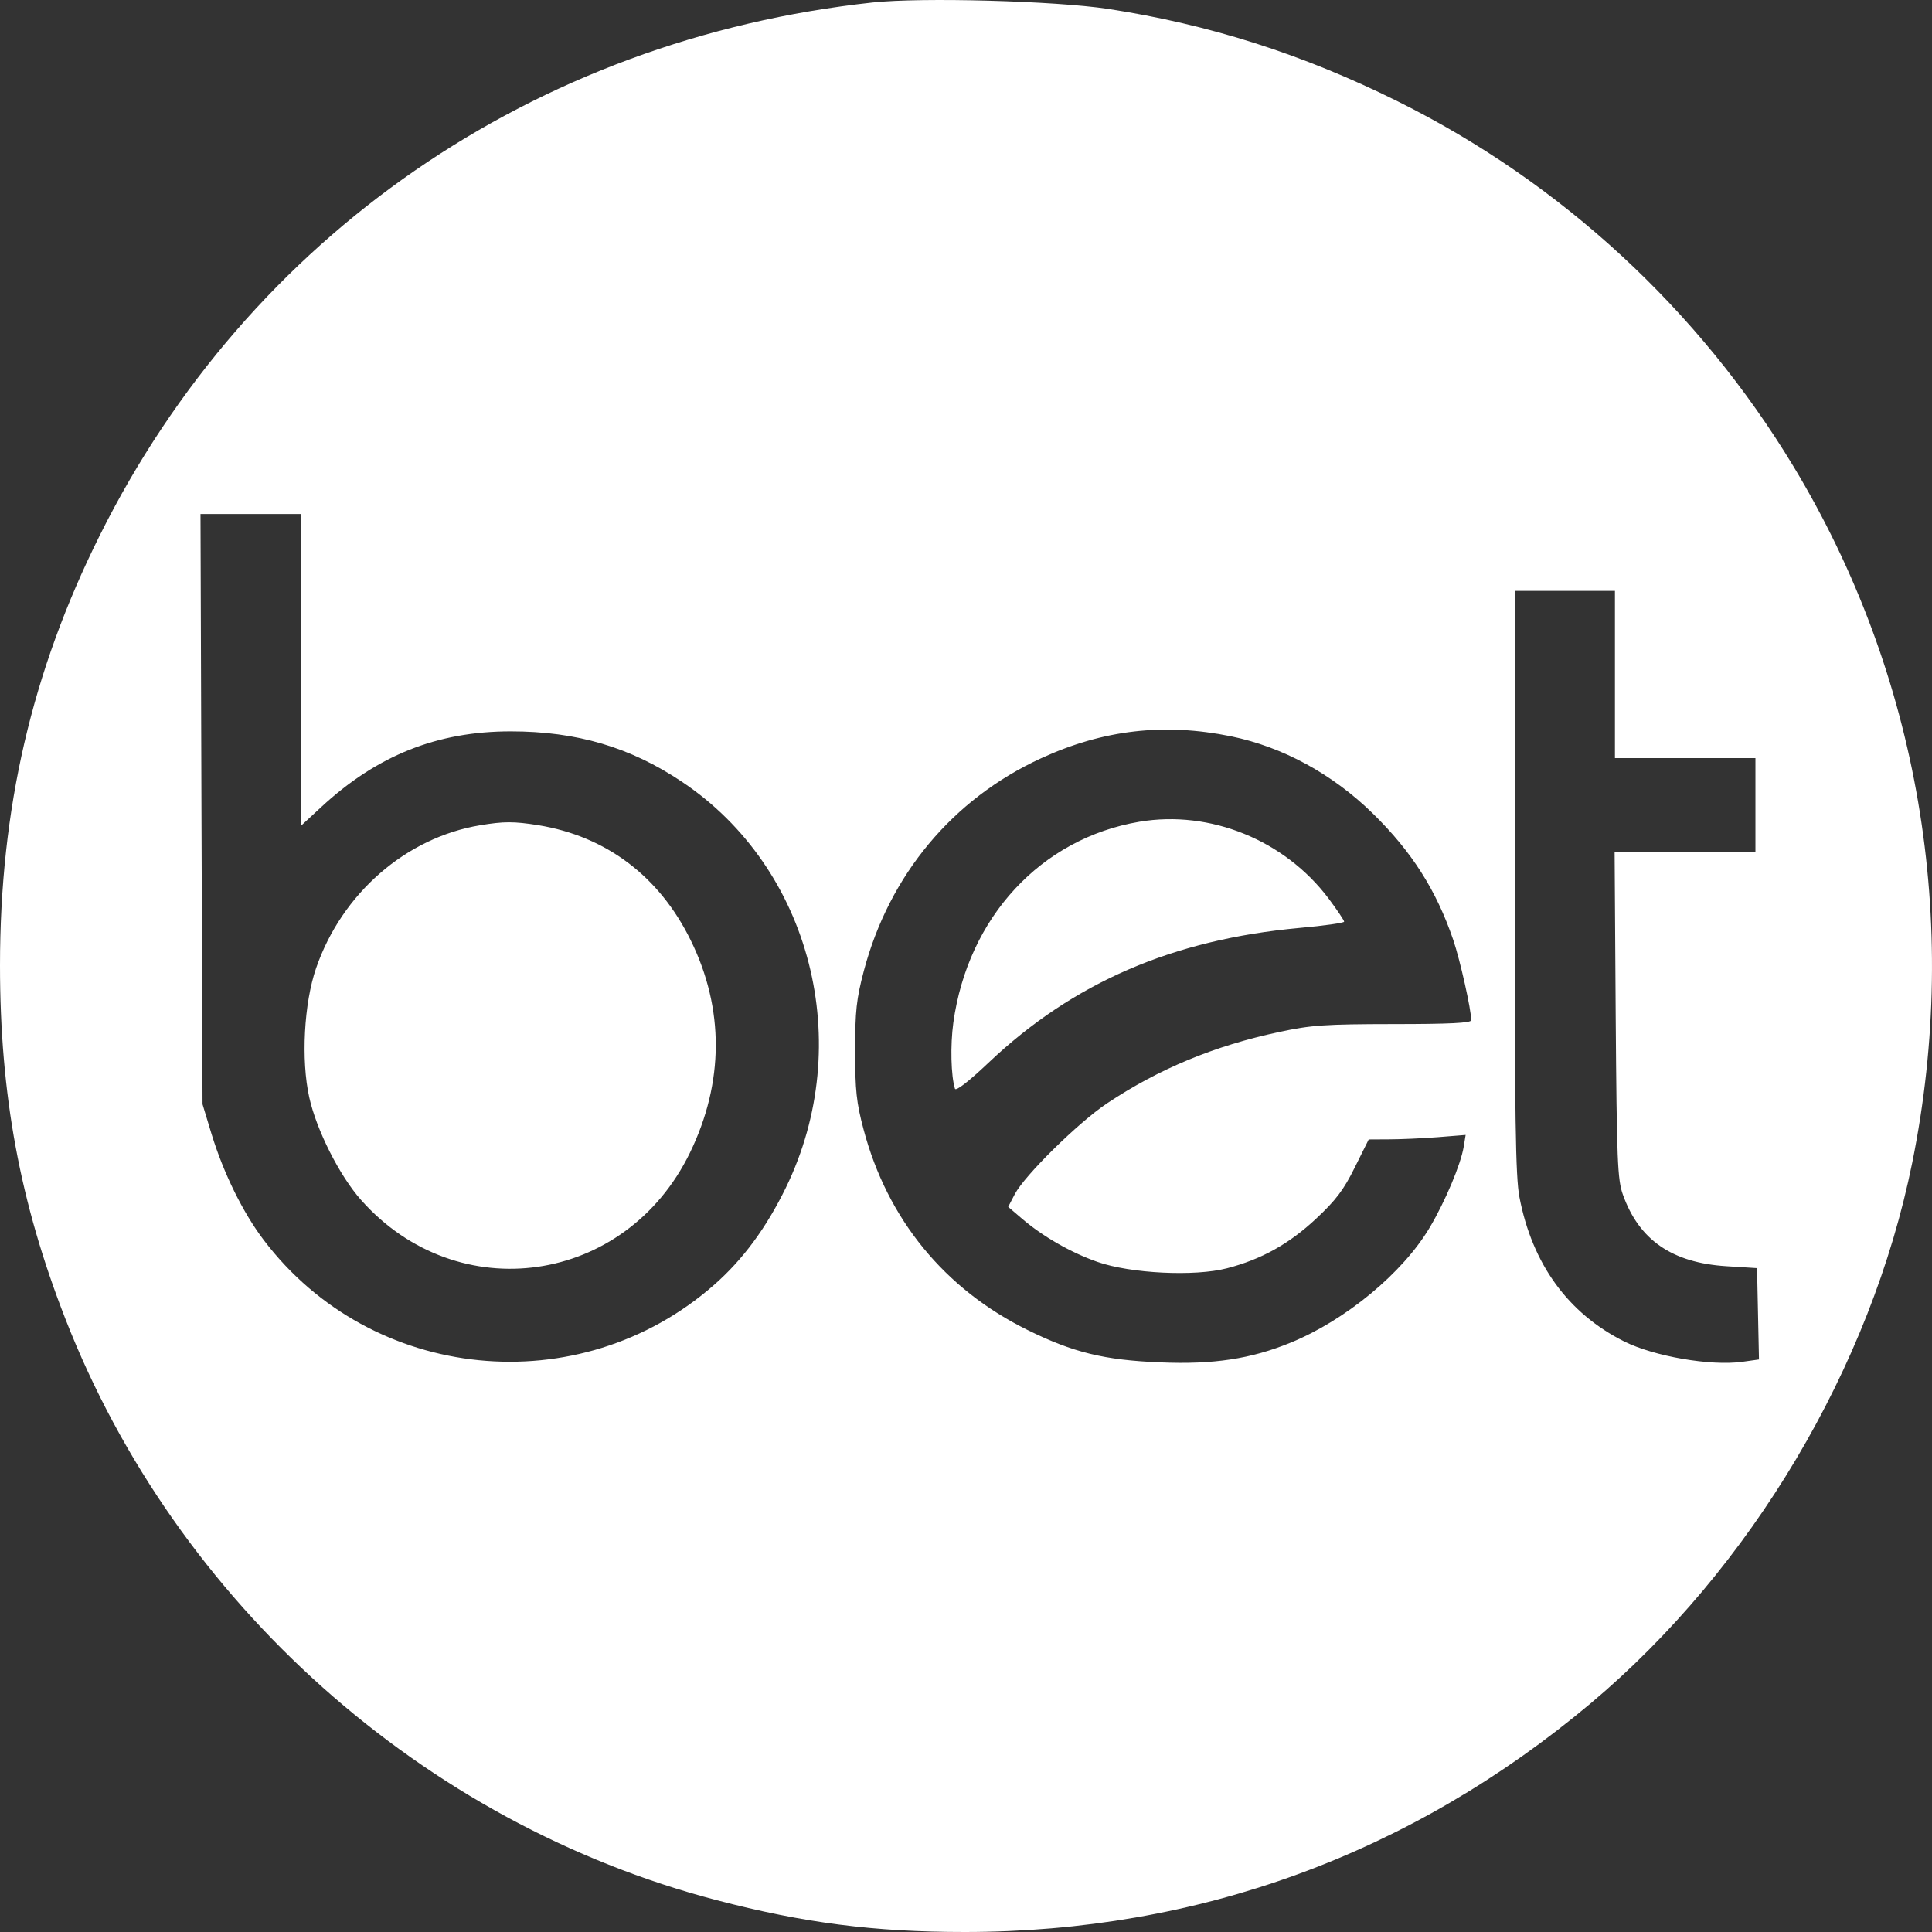 <svg width="18" height="18" viewBox="0 0 18 18" fill="none" xmlns="http://www.w3.org/2000/svg">
<rect x="0" y="0" width="18" height="18" fill="#333333" stroke="none"/>
<path fill-rule="evenodd" clip-rule="evenodd" d="M8.131 0.023C4.975 0.365 2.321 2.196 0.928 4.991C0.296 6.259 0 7.537 1.4047e-07 8.995C-0 10.198 0.186 11.204 0.61 12.29C1.643 14.935 3.943 16.988 6.675 17.703C7.489 17.916 8.144 18 8.988 18C11.164 18 13.146 17.275 14.822 15.868C16.315 14.613 17.431 12.736 17.816 10.832C18.27 8.587 17.877 6.279 16.711 4.348C15.828 2.885 14.544 1.7 13.02 0.943C12.141 0.506 11.265 0.227 10.325 0.083C9.83 0.008 8.588 -0.026 8.131 0.023ZM2.805 6.241V7.693L2.992 7.52C3.512 7.038 4.073 6.814 4.758 6.814C5.373 6.814 5.872 6.961 6.354 7.284C7.558 8.089 7.976 9.723 7.321 11.067C7.138 11.441 6.921 11.736 6.653 11.971C5.398 13.073 3.462 12.88 2.457 11.553C2.263 11.297 2.084 10.933 1.972 10.569L1.887 10.288L1.877 7.539L1.868 4.789H2.336H2.805V6.241ZM15.046 6.284V7.063H15.701H16.355V7.5V7.936H15.699H15.043L15.053 9.455C15.063 10.82 15.07 10.99 15.12 11.13C15.271 11.553 15.578 11.765 16.084 11.797L16.37 11.815L16.379 12.24L16.388 12.666L16.23 12.688C15.937 12.728 15.41 12.637 15.132 12.498C14.609 12.236 14.275 11.776 14.156 11.152C14.12 10.964 14.112 10.42 14.112 8.214V5.505H14.579H15.046V6.284ZM11.469 6.86C11.951 6.959 12.414 7.211 12.789 7.578C13.153 7.934 13.382 8.294 13.54 8.758C13.604 8.947 13.707 9.407 13.707 9.505C13.707 9.531 13.504 9.541 12.983 9.541C12.344 9.542 12.218 9.55 11.917 9.615C11.315 9.743 10.796 9.958 10.312 10.281C10.045 10.46 9.548 10.949 9.455 11.125L9.393 11.244L9.518 11.351C9.712 11.518 9.976 11.67 10.225 11.757C10.533 11.865 11.131 11.895 11.433 11.816C11.752 11.733 12.01 11.59 12.262 11.354C12.445 11.183 12.519 11.086 12.622 10.877L12.752 10.616L12.941 10.615C13.046 10.615 13.249 10.606 13.393 10.595L13.655 10.574L13.637 10.684C13.61 10.848 13.464 11.195 13.32 11.437C13.07 11.859 12.537 12.3 12.025 12.509C11.655 12.661 11.304 12.714 10.81 12.693C10.289 12.672 9.998 12.601 9.573 12.391C8.8 12.01 8.267 11.358 8.046 10.524C7.979 10.273 7.967 10.158 7.967 9.79C7.967 9.418 7.979 9.308 8.048 9.046C8.285 8.152 8.875 7.444 9.699 7.065C10.277 6.799 10.846 6.733 11.469 6.86ZM10.616 7.656C9.699 7.811 9.018 8.546 8.882 9.528C8.853 9.739 8.86 10.025 8.897 10.143C8.905 10.169 9.023 10.078 9.211 9.9C9.999 9.154 10.926 8.753 12.111 8.645C12.338 8.625 12.523 8.598 12.523 8.587C12.523 8.575 12.458 8.478 12.378 8.371C11.968 7.827 11.275 7.545 10.616 7.656ZM4.472 7.689C3.782 7.804 3.185 8.324 2.945 9.02C2.832 9.347 2.804 9.876 2.881 10.223C2.949 10.53 3.164 10.955 3.364 11.18C4.266 12.196 5.829 11.971 6.428 10.74C6.746 10.086 6.749 9.399 6.436 8.762C6.143 8.164 5.648 7.791 5.014 7.688C4.788 7.652 4.693 7.652 4.472 7.689Z" fill="#ffffff"/>
</svg>
